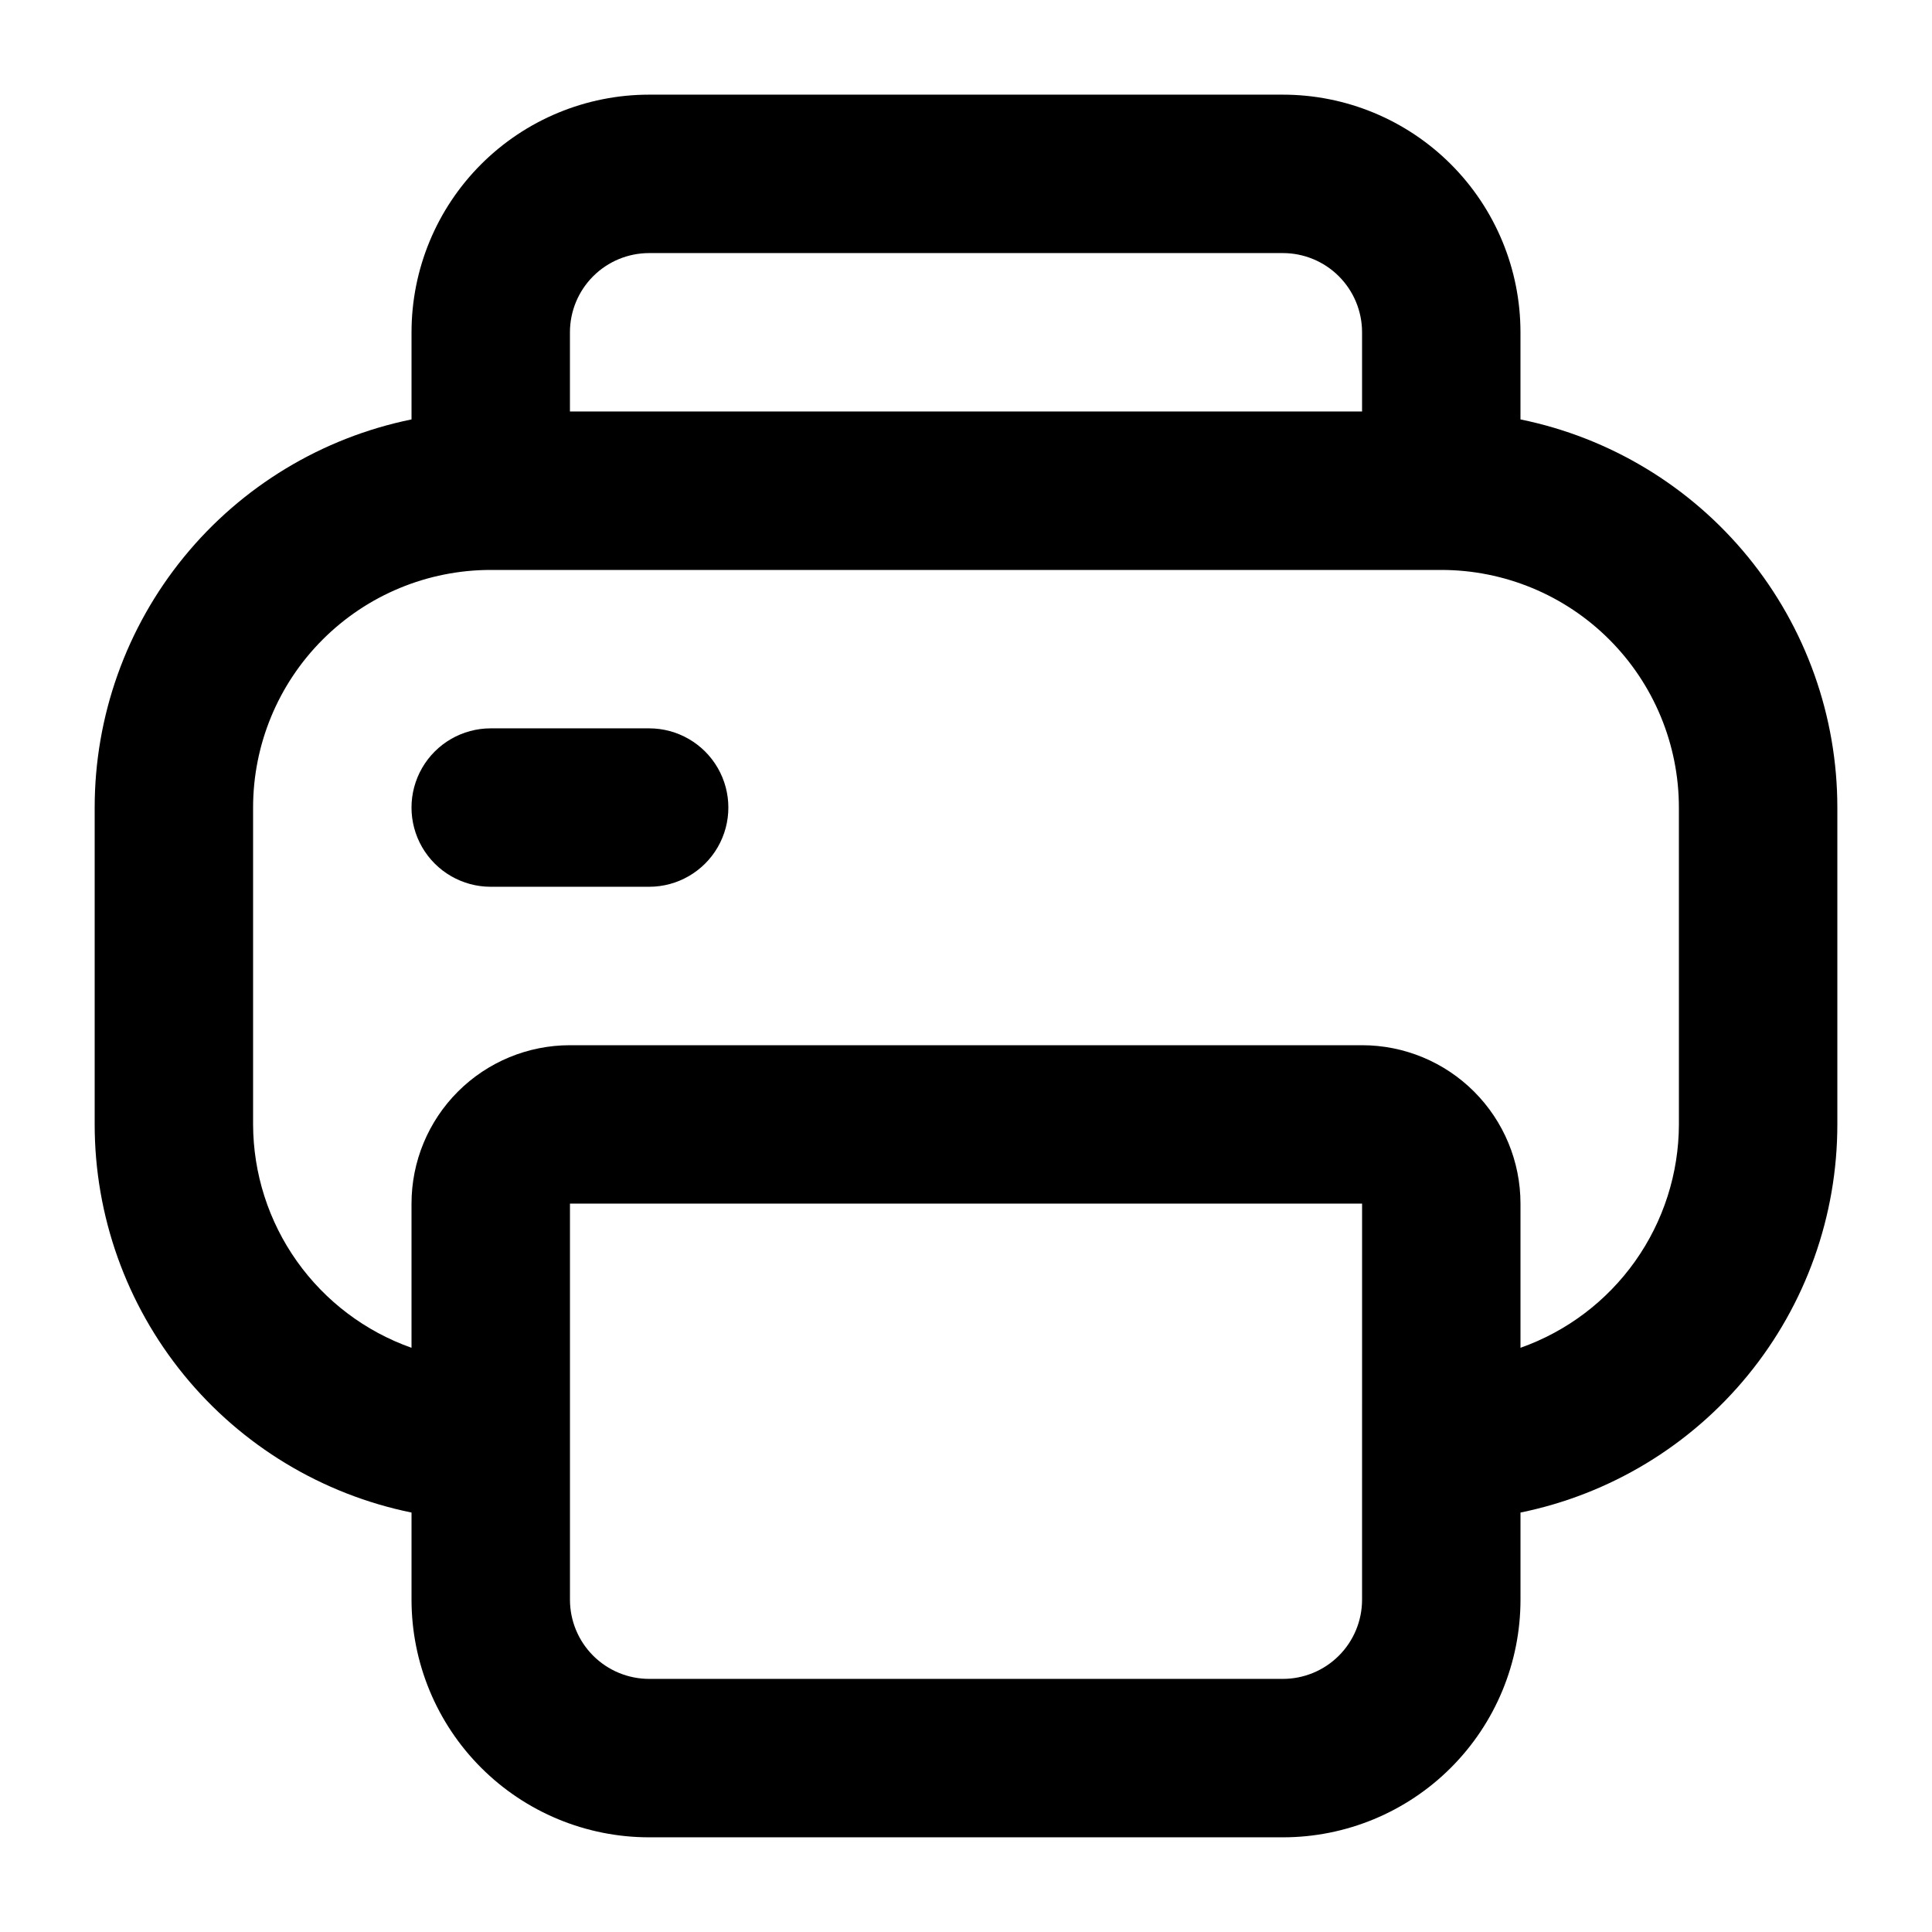 <?xml version="1.0" encoding="UTF-8"?>
<!-- Uploaded to: ICON Repo, www.svgrepo.com, Generator: ICON Repo Mixer Tools -->
<svg fill="#000000" width="800px" height="800px" version="1.1" viewBox="144 144 512 512" xmlns="http://www.w3.org/2000/svg">
 <g>
  <path d="m546.94 255.15v-23.09c0-16.703-6.633-32.723-18.445-44.531-11.809-11.809-27.828-18.445-44.531-18.445h-167.93c-16.703 0-32.723 6.637-44.531 18.445-11.812 11.809-18.445 27.828-18.445 44.531v23.09c-23.707 4.84-45.016 17.723-60.316 36.465-15.301 18.746-23.656 42.199-23.652 66.398v83.969c-0.004 24.195 8.352 47.648 23.652 66.395 15.301 18.742 36.609 31.625 60.316 36.465v23.09c0 16.703 6.633 32.723 18.445 44.531 11.809 11.812 27.828 18.445 44.531 18.445h167.94-0.004c16.703 0 32.723-6.633 44.531-18.445 11.812-11.809 18.445-27.828 18.445-44.531v-23.09c23.711-4.84 45.016-17.723 60.316-36.465 15.305-18.746 23.66-42.199 23.652-66.395v-83.969c0.008-24.199-8.348-47.652-23.652-66.398-15.301-18.742-36.605-31.625-60.316-36.465zm-251.9-23.09c0-5.566 2.211-10.906 6.148-14.844s9.273-6.148 14.844-6.148h167.94-0.004c5.57 0 10.91 2.211 14.844 6.148 3.938 3.938 6.148 9.277 6.148 14.844v20.992h-209.92zm209.92 335.87c0 5.57-2.211 10.91-6.148 14.844-3.934 3.938-9.273 6.148-14.844 6.148h-167.93c-5.57 0-10.906-2.211-14.844-6.148-3.938-3.934-6.148-9.273-6.148-14.844v-104.96h209.92zm83.969-125.95v0.004c-0.035 12.992-4.09 25.656-11.605 36.254-7.516 10.598-18.129 18.609-30.379 22.941v-38.203c0-11.137-4.422-21.816-12.297-29.688-7.871-7.875-18.551-12.297-29.688-12.297h-209.92c-11.137 0-21.816 4.422-29.688 12.297-7.875 7.871-12.297 18.551-12.297 29.688v38.207-0.004c-12.25-4.332-22.859-12.344-30.379-22.941-7.516-10.598-11.57-23.262-11.605-36.254v-83.969c0-16.703 6.633-32.723 18.445-44.531 11.809-11.812 27.828-18.445 44.531-18.445h251.9c16.703 0 32.723 6.633 44.531 18.445 11.812 11.809 18.445 27.828 18.445 44.531z"/>
  <path d="m316.03 337.02h-41.984c-7.5 0-14.43 4-18.18 10.496-3.75 6.492-3.75 14.496 0 20.992 3.75 6.492 10.68 10.496 18.18 10.496h41.984c7.5 0 14.43-4.004 18.18-10.496 3.75-6.496 3.75-14.5 0-20.992-3.75-6.496-10.68-10.496-18.18-10.496z"/>
 </g>
</svg>